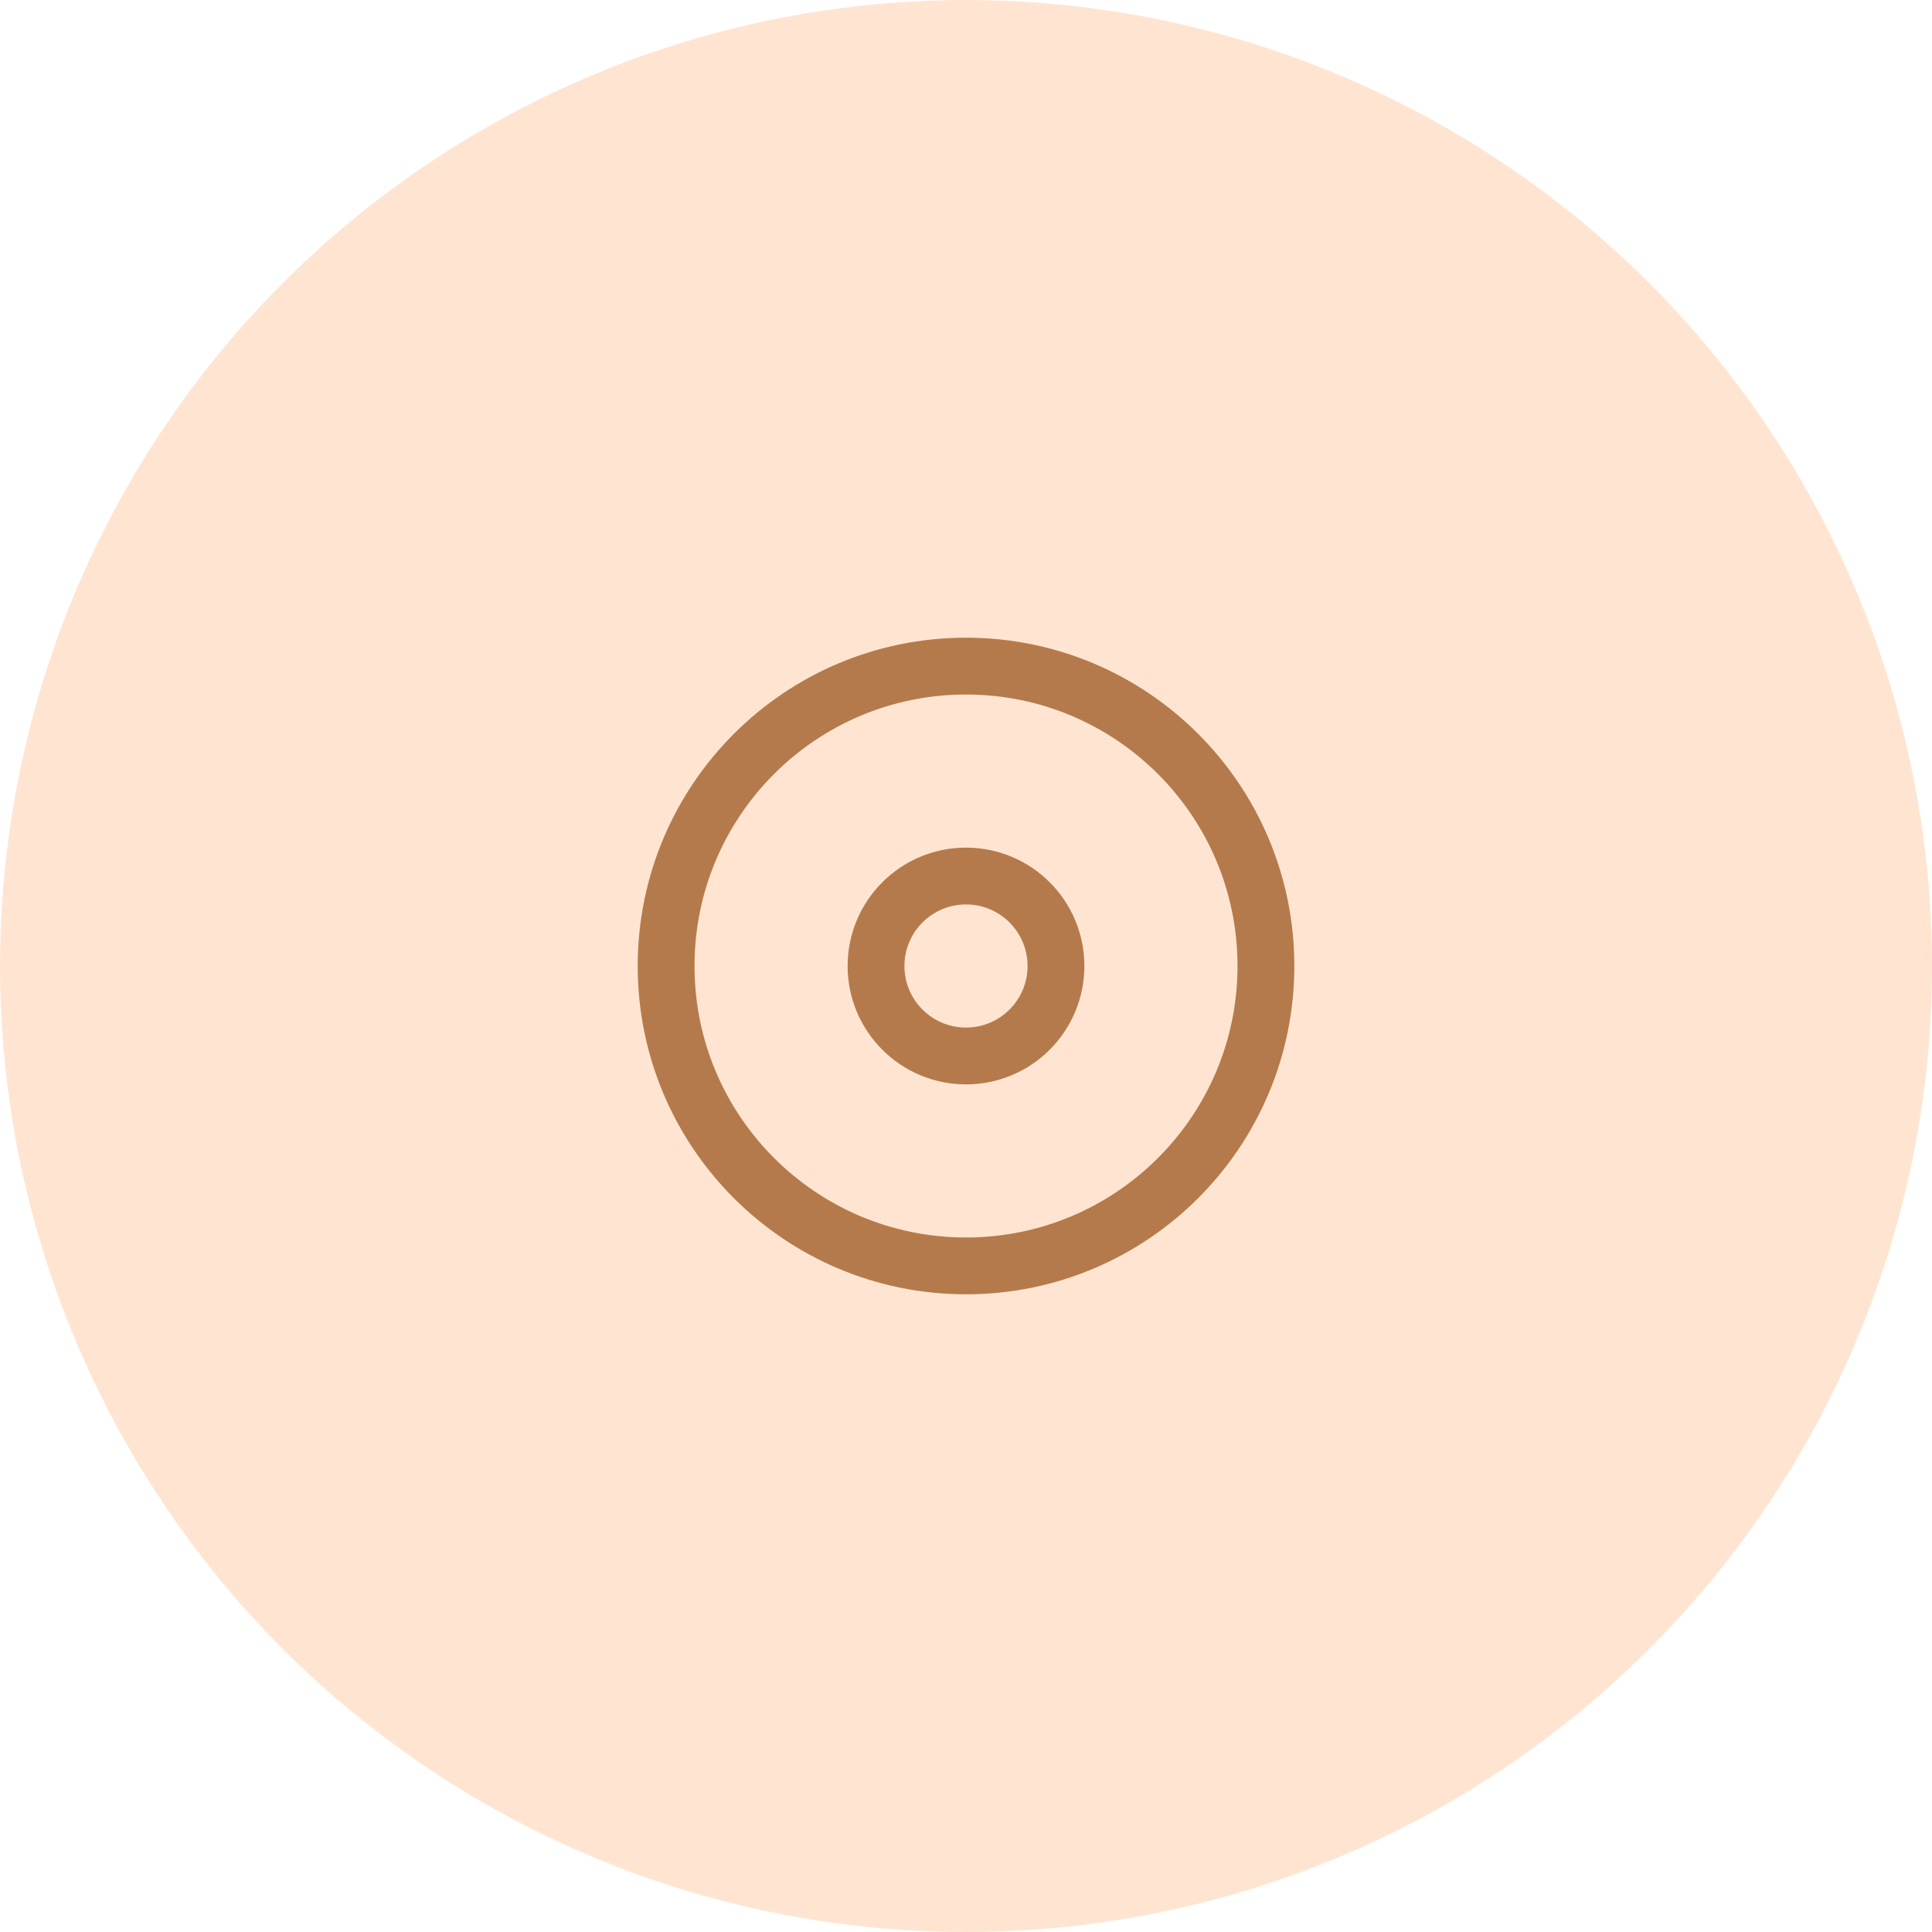 <svg width="102" height="102" viewBox="0 0 102 102" fill="none" xmlns="http://www.w3.org/2000/svg">
<circle cx="51" cy="51" r="51" fill="#FFE5D1"/>
<path d="M51 66.833C59.745 66.833 66.834 59.745 66.834 51C66.834 42.256 59.745 35.167 51 35.167C42.256 35.167 35.167 42.256 35.167 51C35.167 59.745 42.256 66.833 51 66.833Z" stroke="#B57A4B" stroke-width="3" stroke-linecap="round" stroke-linejoin="round"/>
<path d="M51 55.75C53.623 55.75 55.75 53.623 55.75 51C55.75 48.377 53.623 46.25 51 46.25C48.377 46.25 46.25 48.377 46.25 51C46.25 53.623 48.377 55.75 51 55.75Z" stroke="#B57A4B" stroke-width="3" stroke-linecap="round" stroke-linejoin="round"/>
</svg>
